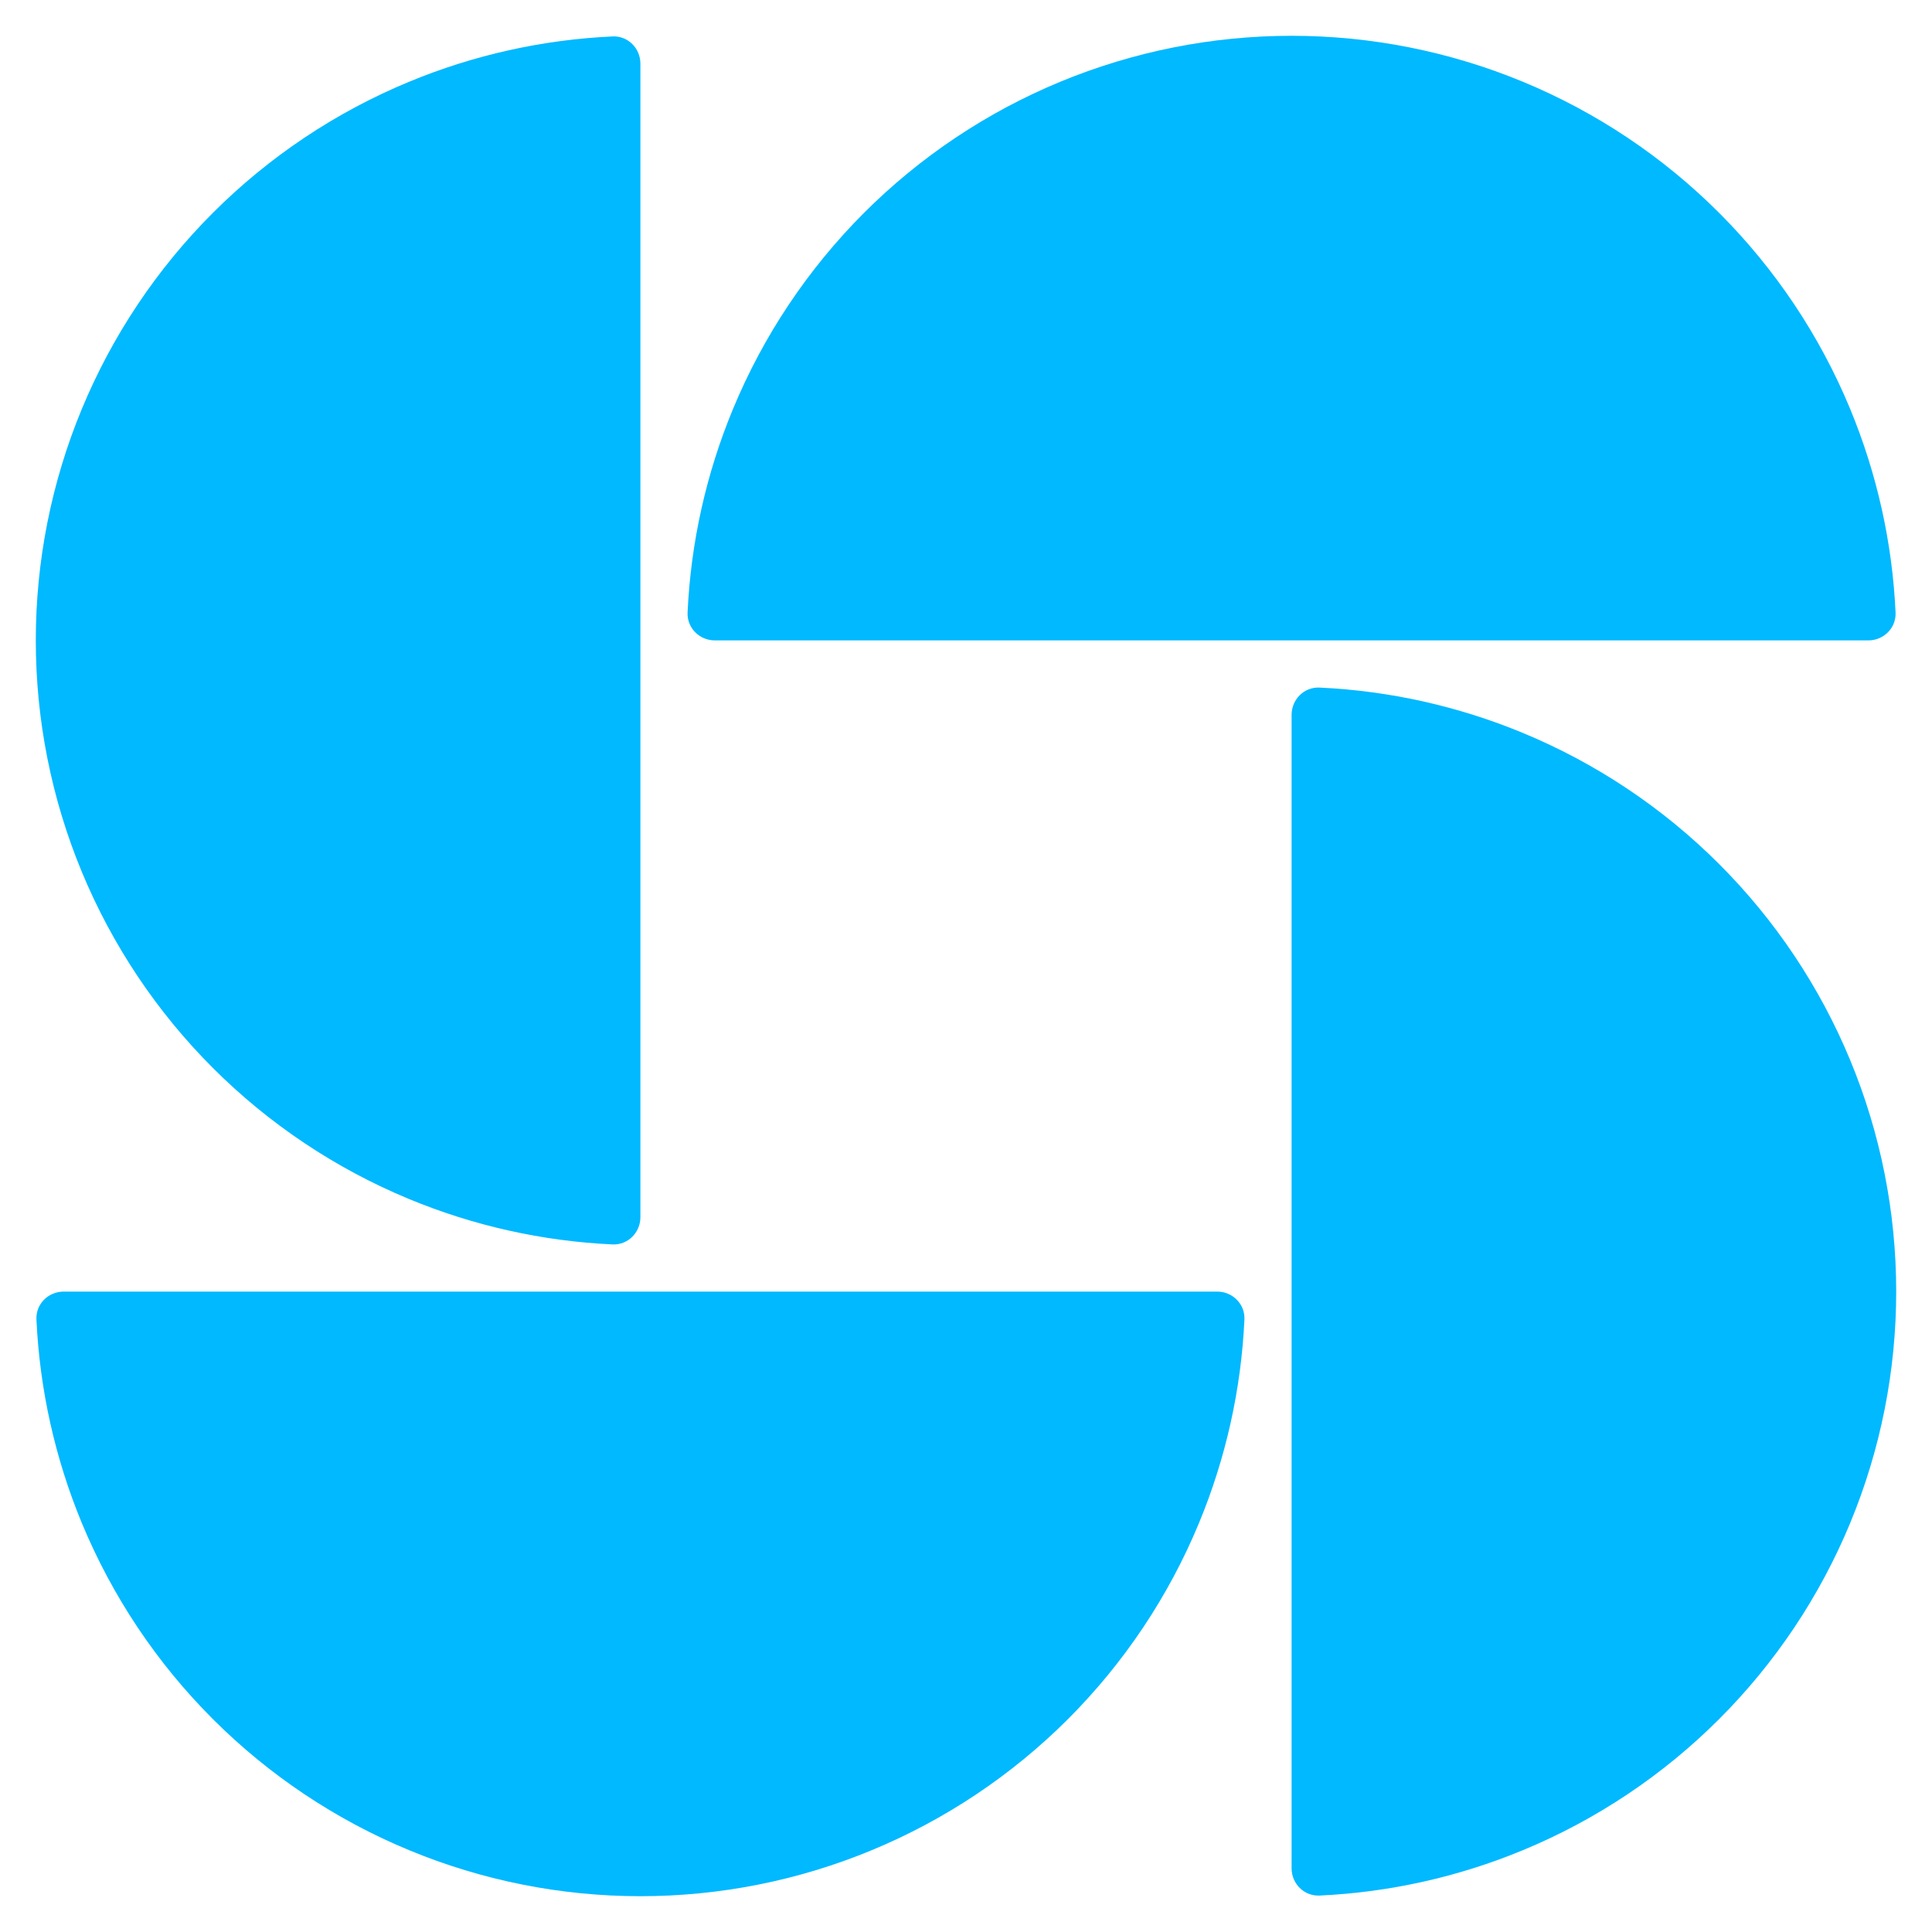 <svg width="36" height="36" viewBox="0 0 36 36" fill="none" xmlns="http://www.w3.org/2000/svg">
<path d="M11.933 1.187C11.933 0.899 11.7 0.665 11.414 0.679C10.111 0.739 8.828 1.024 7.622 1.524C6.255 2.09 5.013 2.92 3.967 3.966C2.92 5.013 2.091 6.255 1.524 7.622C0.958 8.989 0.667 10.454 0.667 11.933C0.667 13.413 0.958 14.878 1.524 16.245C2.091 17.612 2.92 18.854 3.967 19.9C5.013 20.946 6.255 21.776 7.622 22.342C8.828 22.842 10.111 23.128 11.414 23.188C11.7 23.201 11.933 22.967 11.933 22.68L11.933 1.187Z" fill="#00B9FF"/>
<path d="M34.813 11.933C35.1 11.933 35.335 11.7 35.321 11.413C35.261 10.111 34.975 8.828 34.476 7.622C33.91 6.255 33.08 5.013 32.033 3.966C30.987 2.92 29.745 2.09 28.378 1.524C27.011 0.958 25.546 0.667 24.067 0.667C22.587 0.667 21.122 0.958 19.755 1.524C18.388 2.09 17.146 2.92 16.1 3.966C15.054 5.013 14.224 6.255 13.658 7.622C13.158 8.828 12.872 10.111 12.812 11.413C12.799 11.7 13.033 11.933 13.32 11.933L34.813 11.933Z" fill="#00B9FF"/>
<path d="M24.067 34.813C24.067 35.1 24.3 35.334 24.587 35.321C25.889 35.261 27.172 34.975 28.378 34.475C29.745 33.909 30.987 33.079 32.033 32.033C33.08 30.987 33.91 29.745 34.476 28.378C35.042 27.011 35.333 25.546 35.333 24.067C35.333 22.587 35.042 21.122 34.476 19.755C33.91 18.388 33.08 17.146 32.033 16.1C30.987 15.054 29.745 14.224 28.378 13.658C27.172 13.158 25.889 12.872 24.587 12.812C24.3 12.799 24.067 13.033 24.067 13.32L24.067 34.813Z" fill="#00B9FF"/>
<path d="M1.187 24.067C0.9 24.067 0.665 24.299 0.679 24.586C0.739 25.888 1.025 27.171 1.524 28.378C2.091 29.745 2.92 30.987 3.967 32.033C5.013 33.079 6.255 33.909 7.622 34.475C8.989 35.042 10.454 35.333 11.933 35.333C13.413 35.333 14.878 35.042 16.245 34.475C17.612 33.909 18.854 33.079 19.9 32.033C20.946 30.987 21.776 29.745 22.342 28.378C22.842 27.171 23.128 25.888 23.188 24.586C23.201 24.299 22.967 24.067 22.68 24.067L1.187 24.067Z" fill="#00B9FF"/>
</svg>
